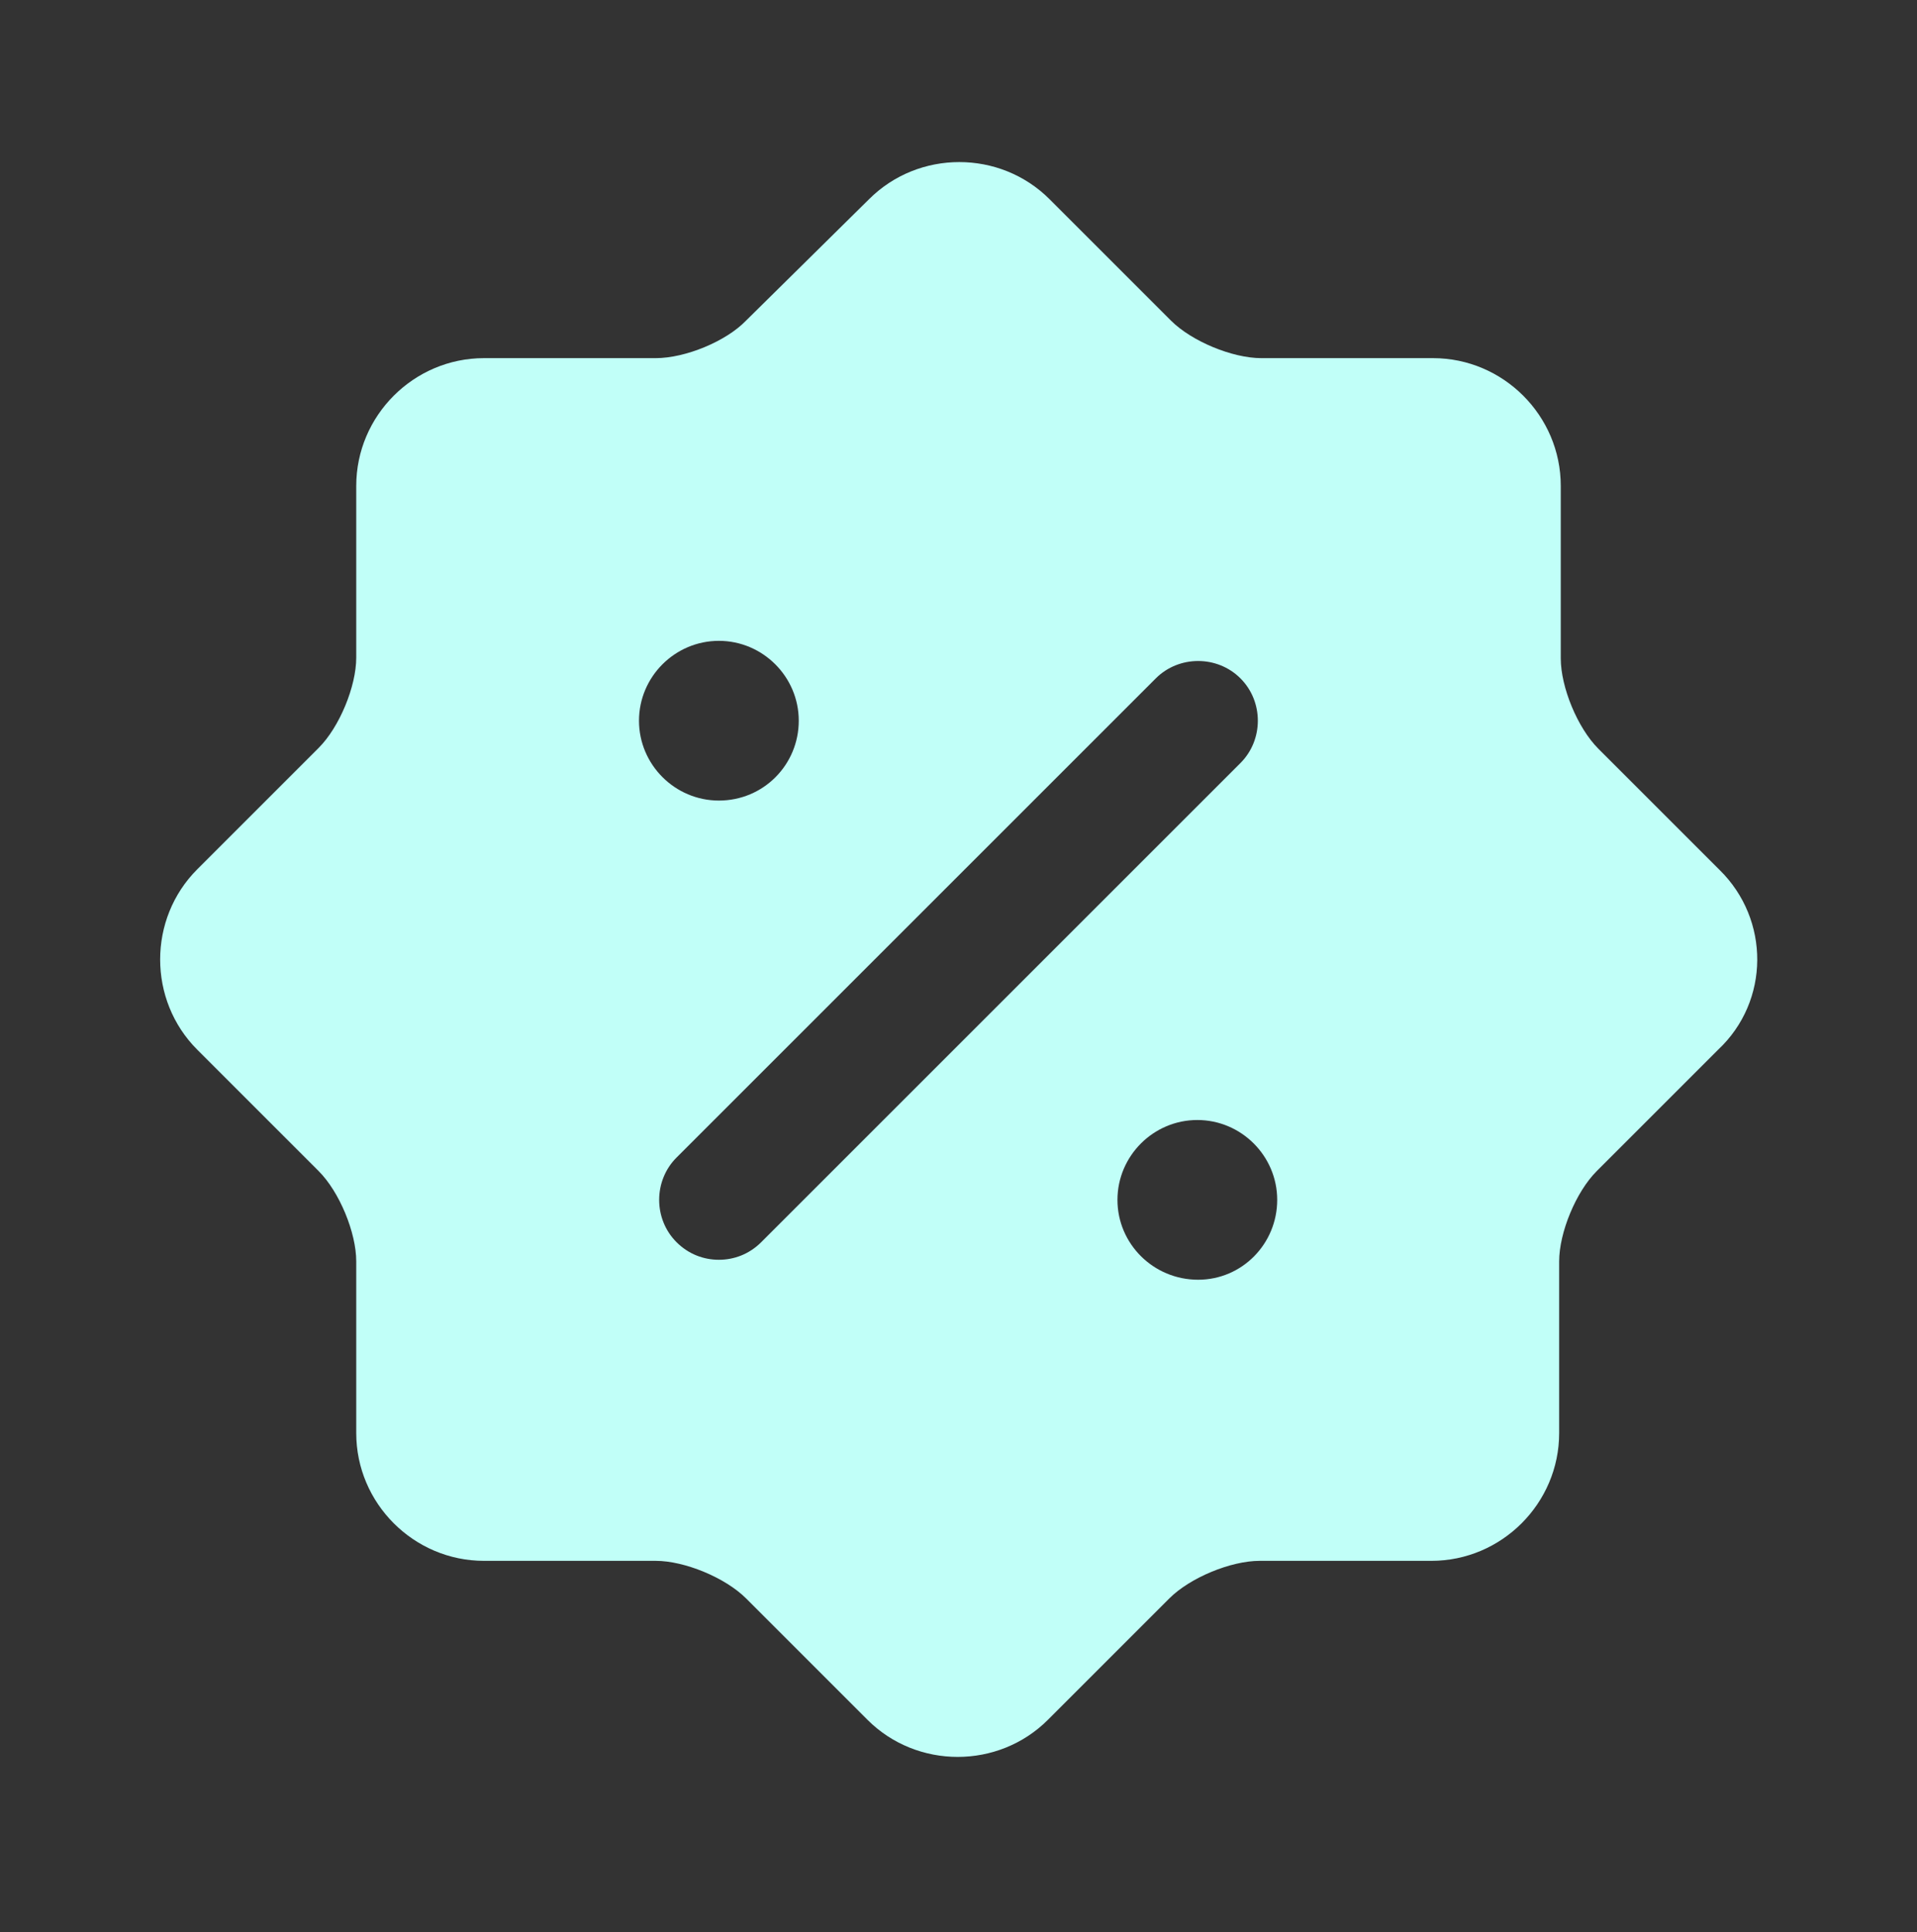 <svg width="124" height="125" viewBox="0 0 124 125" fill="none" xmlns="http://www.w3.org/2000/svg">
<rect x="0" y="0" width="124" height="125" fill="#333333" stroke="none"/>
<path d="M111.238 56.288L103.385 48.435C102.042 47.092 100.957 44.457 100.957 42.597V31.437C100.957 26.89 97.237 23.17 92.69 23.17H81.582C79.722 23.17 77.087 22.085 75.743 20.742L67.89 12.888C64.687 9.685 59.417 9.685 56.213 12.888L48.257 20.742C46.965 22.085 44.33 23.17 42.418 23.17H31.31C26.763 23.17 23.043 26.89 23.043 31.437V42.545C23.043 44.405 21.958 47.04 20.615 48.383L12.762 56.237C9.558 59.44 9.558 64.71 12.762 67.913L20.615 75.767C21.958 77.11 23.043 79.745 23.043 81.605V92.713C23.043 97.26 26.763 100.98 31.31 100.98H42.418C44.278 100.98 46.913 102.065 48.257 103.408L56.11 111.262C59.313 114.465 64.583 114.465 67.787 111.262L75.64 103.408C76.983 102.065 79.618 100.98 81.478 100.98H92.587C97.133 100.98 100.853 97.26 100.853 92.713V81.605C100.853 79.745 101.938 77.11 103.282 75.767L111.135 67.913C114.493 64.762 114.493 59.492 111.238 56.288ZM41.333 46.627C41.333 43.785 43.658 41.46 46.5 41.46C49.342 41.46 51.667 43.785 51.667 46.627C51.667 49.468 49.393 51.793 46.5 51.793C43.658 51.793 41.333 49.468 41.333 46.627ZM49.238 80.365C48.463 81.14 47.482 81.502 46.5 81.502C45.518 81.502 44.537 81.14 43.762 80.365C42.263 78.867 42.263 76.387 43.762 74.888L74.762 43.888C76.26 42.39 78.74 42.39 80.238 43.888C81.737 45.387 81.737 47.867 80.238 49.365L49.238 80.365ZM77.5 82.793C74.607 82.793 72.282 80.468 72.282 77.627C72.282 74.785 74.607 72.46 77.448 72.46C80.29 72.46 82.615 74.785 82.615 77.627C82.615 80.468 80.342 82.793 77.5 82.793Z" fill="#C1FFF8"/>
</svg>
